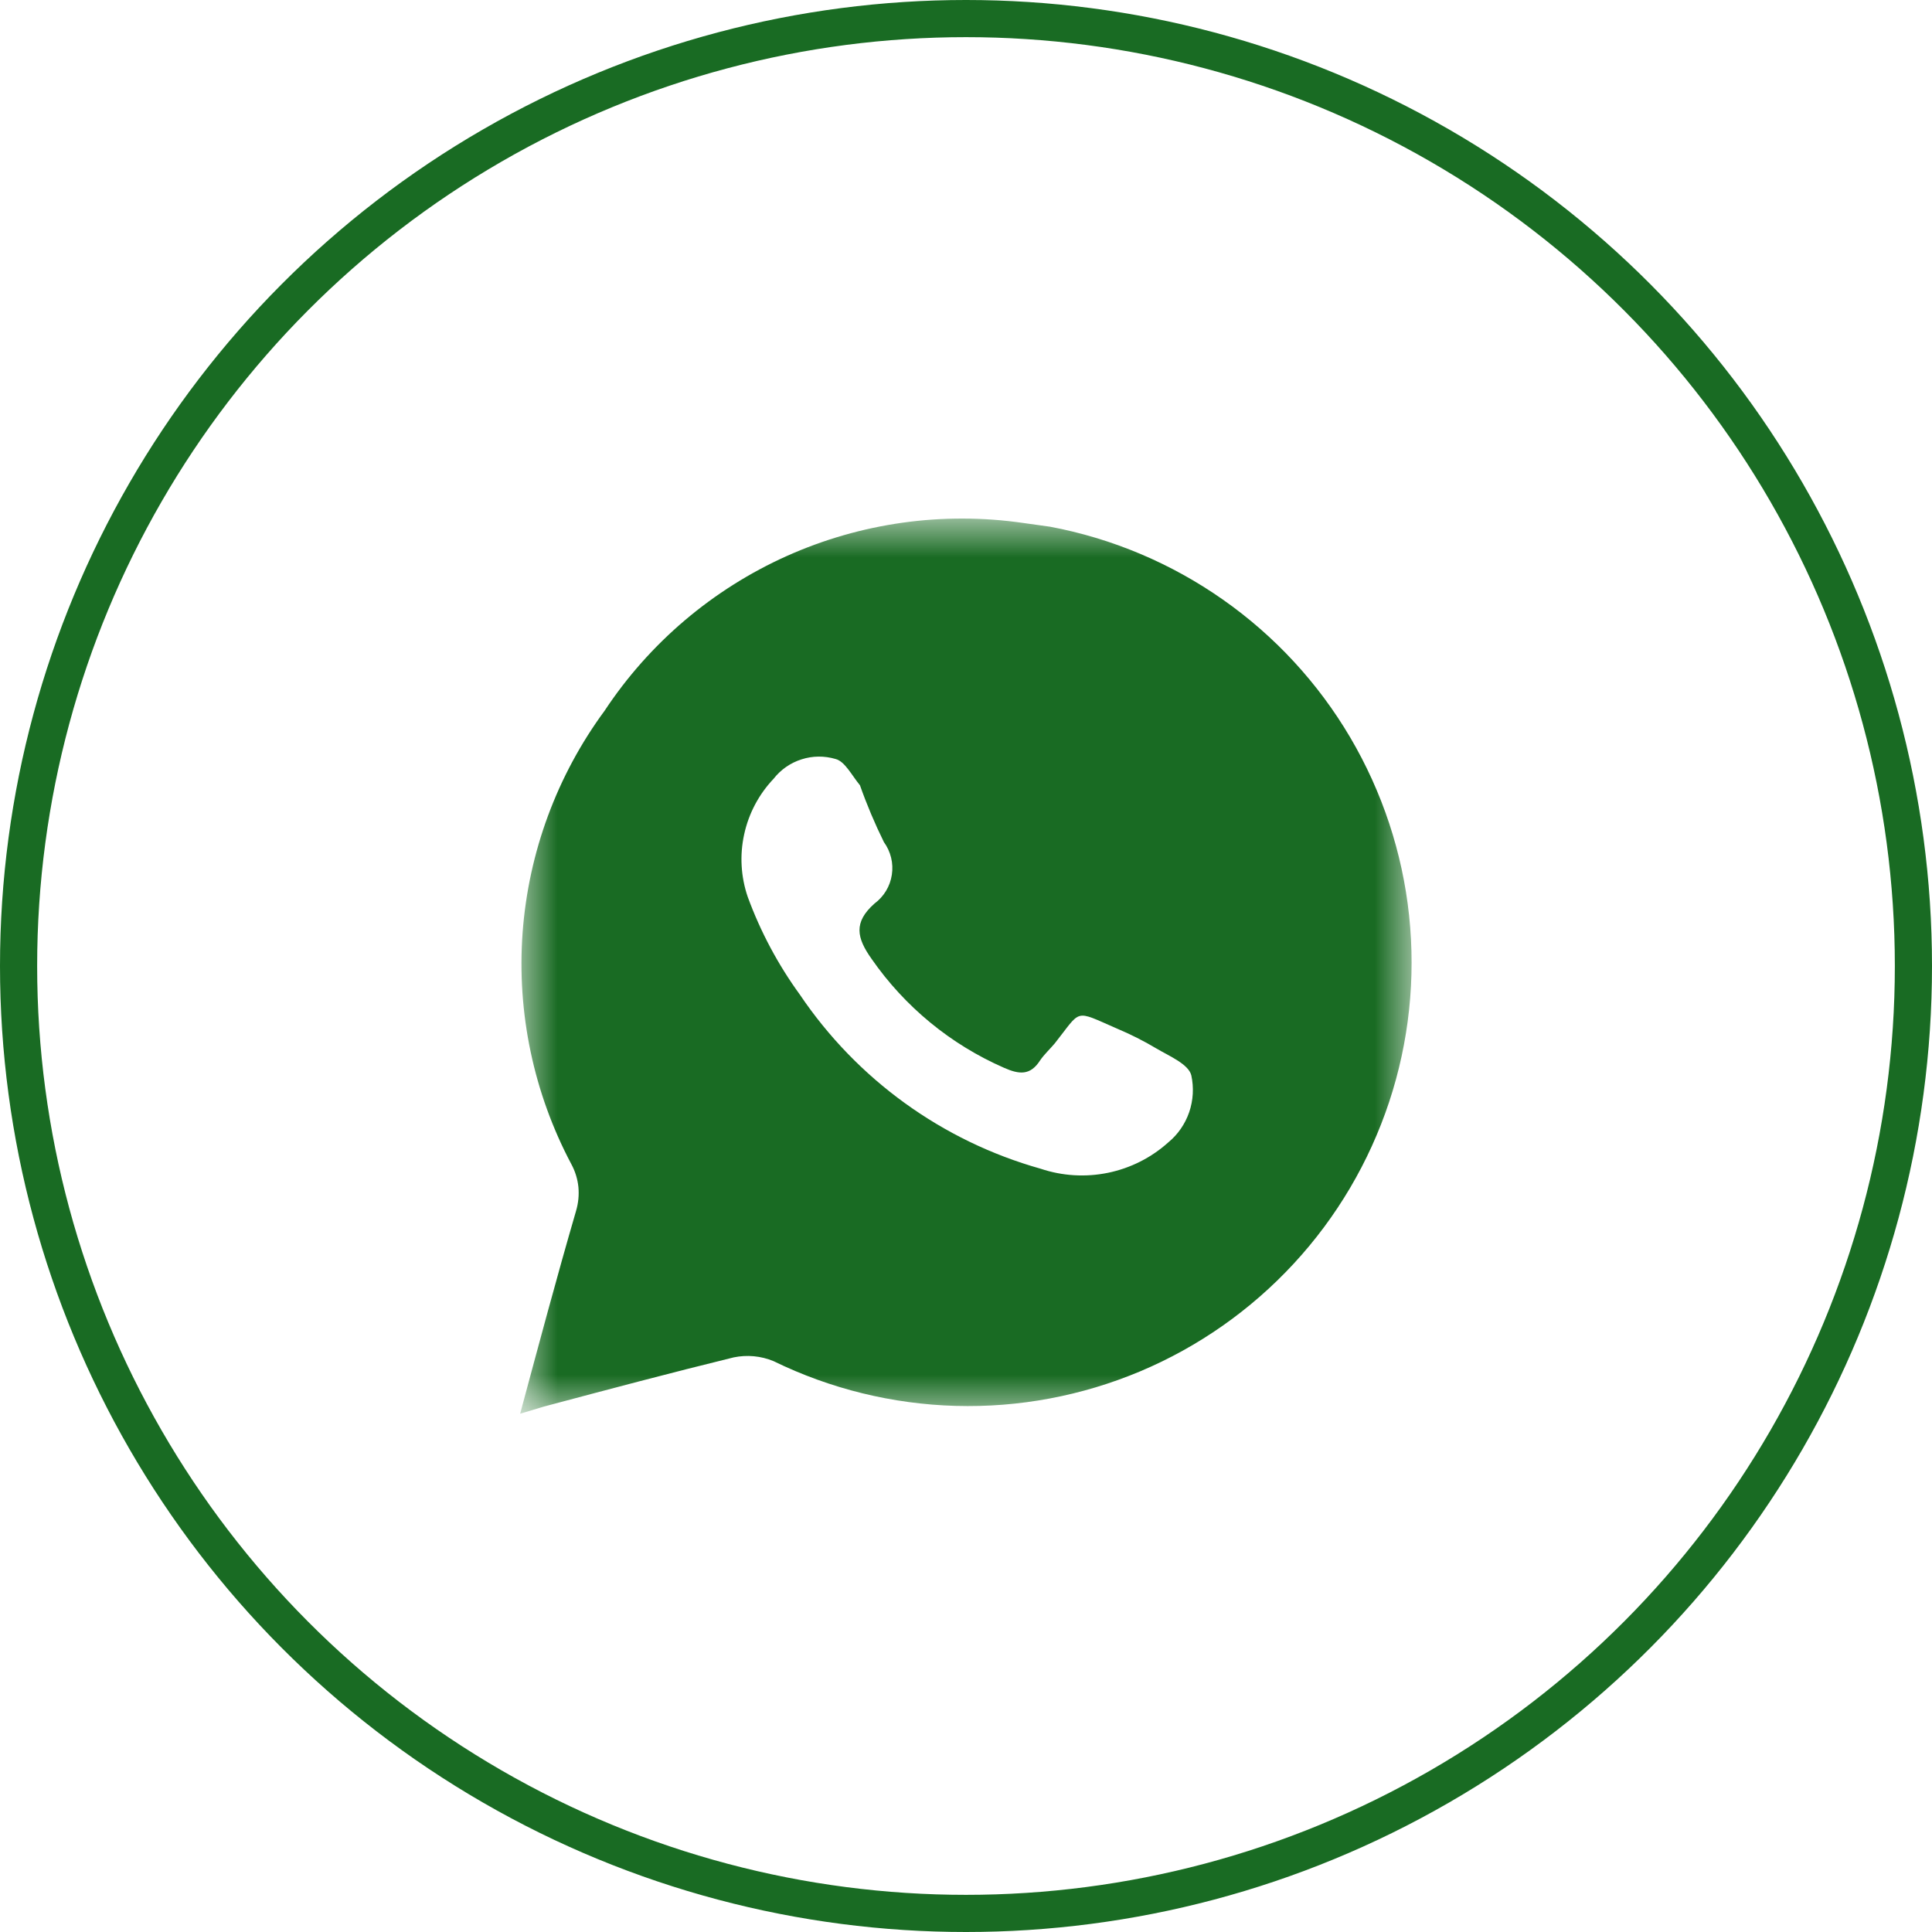 <?xml version="1.0" encoding="UTF-8"?> <svg xmlns="http://www.w3.org/2000/svg" width="26" height="26" viewBox="0 0 26 26" fill="none"><circle cx="13" cy="13" r="12.75" stroke="#196B23" stroke-width="0.5"></circle><mask id="mask0_3778_20" style="mask-type:luminance" maskUnits="userSpaceOnUse" x="7" y="7" width="12" height="12"><path d="M7 7H19V19H7V7Z" fill="white"></path></mask><g mask="url(#mask0_3778_20)"><path d="M14.13 7.088L13.771 7.038C12.689 6.881 11.585 7.036 10.587 7.483C9.59 7.931 8.74 8.652 8.137 9.564C7.495 10.436 7.113 11.471 7.033 12.55C6.954 13.629 7.181 14.709 7.688 15.665C7.74 15.761 7.773 15.866 7.784 15.975C7.794 16.083 7.783 16.192 7.752 16.297C7.493 17.187 7.253 18.084 7 19.025L7.316 18.93C8.168 18.703 9.021 18.476 9.874 18.267C10.054 18.23 10.241 18.247 10.411 18.318C11.175 18.691 12.011 18.896 12.862 18.92C13.713 18.944 14.559 18.785 15.344 18.455C16.128 18.125 16.833 17.63 17.411 17.005C17.989 16.38 18.426 15.639 18.694 14.831C18.962 14.023 19.053 13.167 18.963 12.32C18.873 11.474 18.602 10.657 18.17 9.923C17.738 9.19 17.154 8.558 16.457 8.069C15.76 7.58 14.967 7.245 14.13 7.088ZM15.722 15.374C15.493 15.58 15.213 15.721 14.911 15.783C14.609 15.845 14.296 15.826 14.004 15.728C12.681 15.356 11.533 14.525 10.764 13.385C10.471 12.982 10.235 12.54 10.063 12.071C9.97 11.8 9.953 11.508 10.015 11.227C10.076 10.947 10.213 10.688 10.411 10.48C10.507 10.357 10.638 10.266 10.787 10.219C10.935 10.171 11.095 10.17 11.244 10.214C11.37 10.246 11.459 10.429 11.573 10.568C11.665 10.829 11.773 11.084 11.895 11.332C11.987 11.459 12.026 11.617 12.002 11.772C11.979 11.927 11.895 12.066 11.768 12.16C11.484 12.412 11.528 12.621 11.73 12.905C12.177 13.549 12.794 14.056 13.512 14.37C13.714 14.459 13.865 14.478 13.998 14.269C14.055 14.187 14.13 14.118 14.194 14.042C14.56 13.581 14.446 13.587 15.027 13.84C15.212 13.918 15.392 14.008 15.564 14.111C15.735 14.212 15.994 14.32 16.032 14.471C16.068 14.636 16.058 14.807 16.004 14.966C15.949 15.126 15.852 15.267 15.722 15.374Z" fill="#196B23"></path></g></svg> 